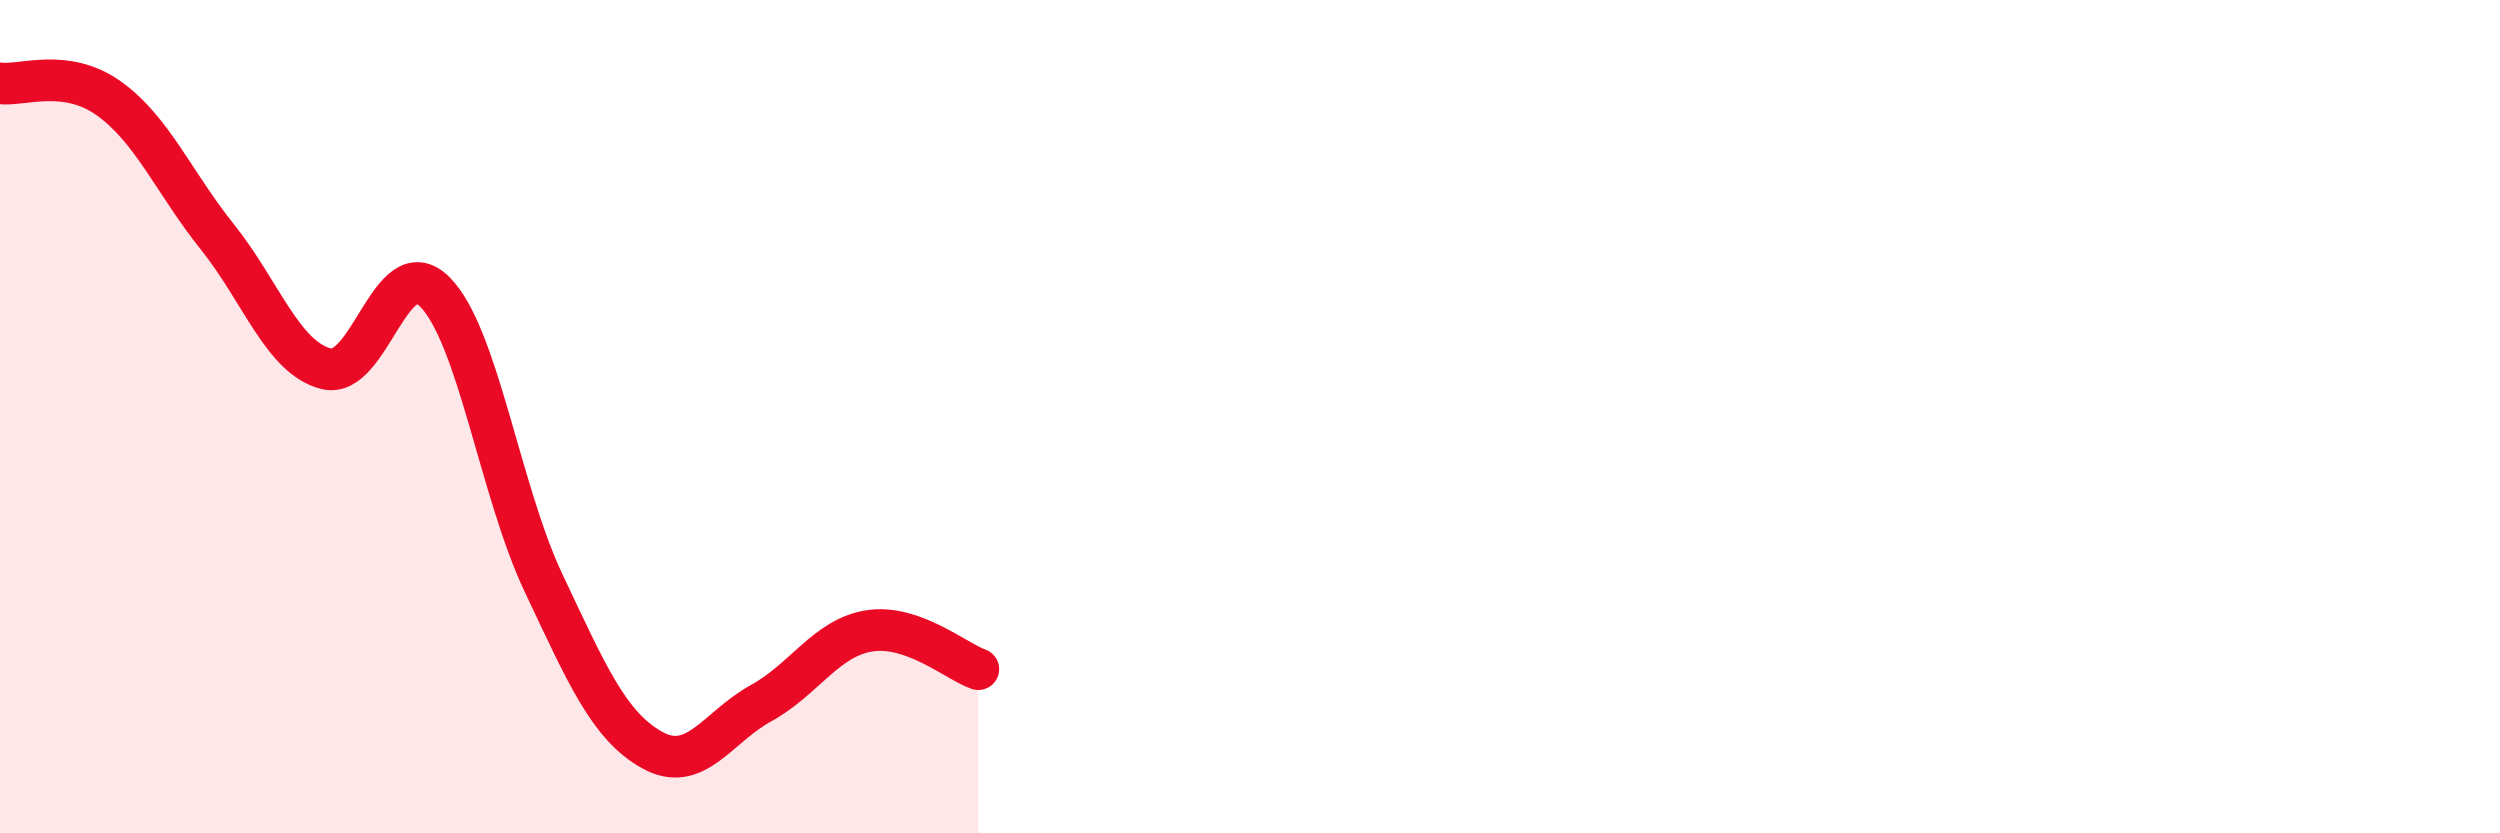 
    <svg width="60" height="20" viewBox="0 0 60 20" xmlns="http://www.w3.org/2000/svg">
      <path
        d="M 0,2 C 0.52,2.07 1.57,1.62 2.61,2.36 C 3.65,3.1 4.18,4.39 5.22,5.69 C 6.26,6.99 6.79,8.59 7.83,8.85 C 8.87,9.11 9.39,5.97 10.43,7 C 11.47,8.03 12,11.78 13.04,13.98 C 14.08,16.18 14.61,17.42 15.65,18 C 16.69,18.58 17.22,17.45 18.26,16.88 C 19.3,16.31 19.83,15.3 20.87,15.14 C 21.91,14.98 22.96,15.88 23.48,16.06L23.48 20L0 20Z"
        fill="#EB0A25"
        opacity="0.1"
        stroke-linecap="round"
        stroke-linejoin="round"
      />
      <path
        d="M 0,2 C 0.52,2.07 1.57,1.62 2.61,2.36 C 3.65,3.1 4.18,4.39 5.22,5.69 C 6.26,6.99 6.79,8.59 7.83,8.85 C 8.87,9.11 9.39,5.97 10.43,7 C 11.47,8.03 12,11.78 13.04,13.98 C 14.08,16.18 14.61,17.42 15.65,18 C 16.69,18.58 17.22,17.45 18.26,16.88 C 19.3,16.31 19.83,15.3 20.87,15.14 C 21.91,14.98 22.96,15.88 23.48,16.06"
        stroke="#EB0A25"
        stroke-width="1"
        fill="none"
        stroke-linecap="round"
        stroke-linejoin="round"
      />
    </svg>
  